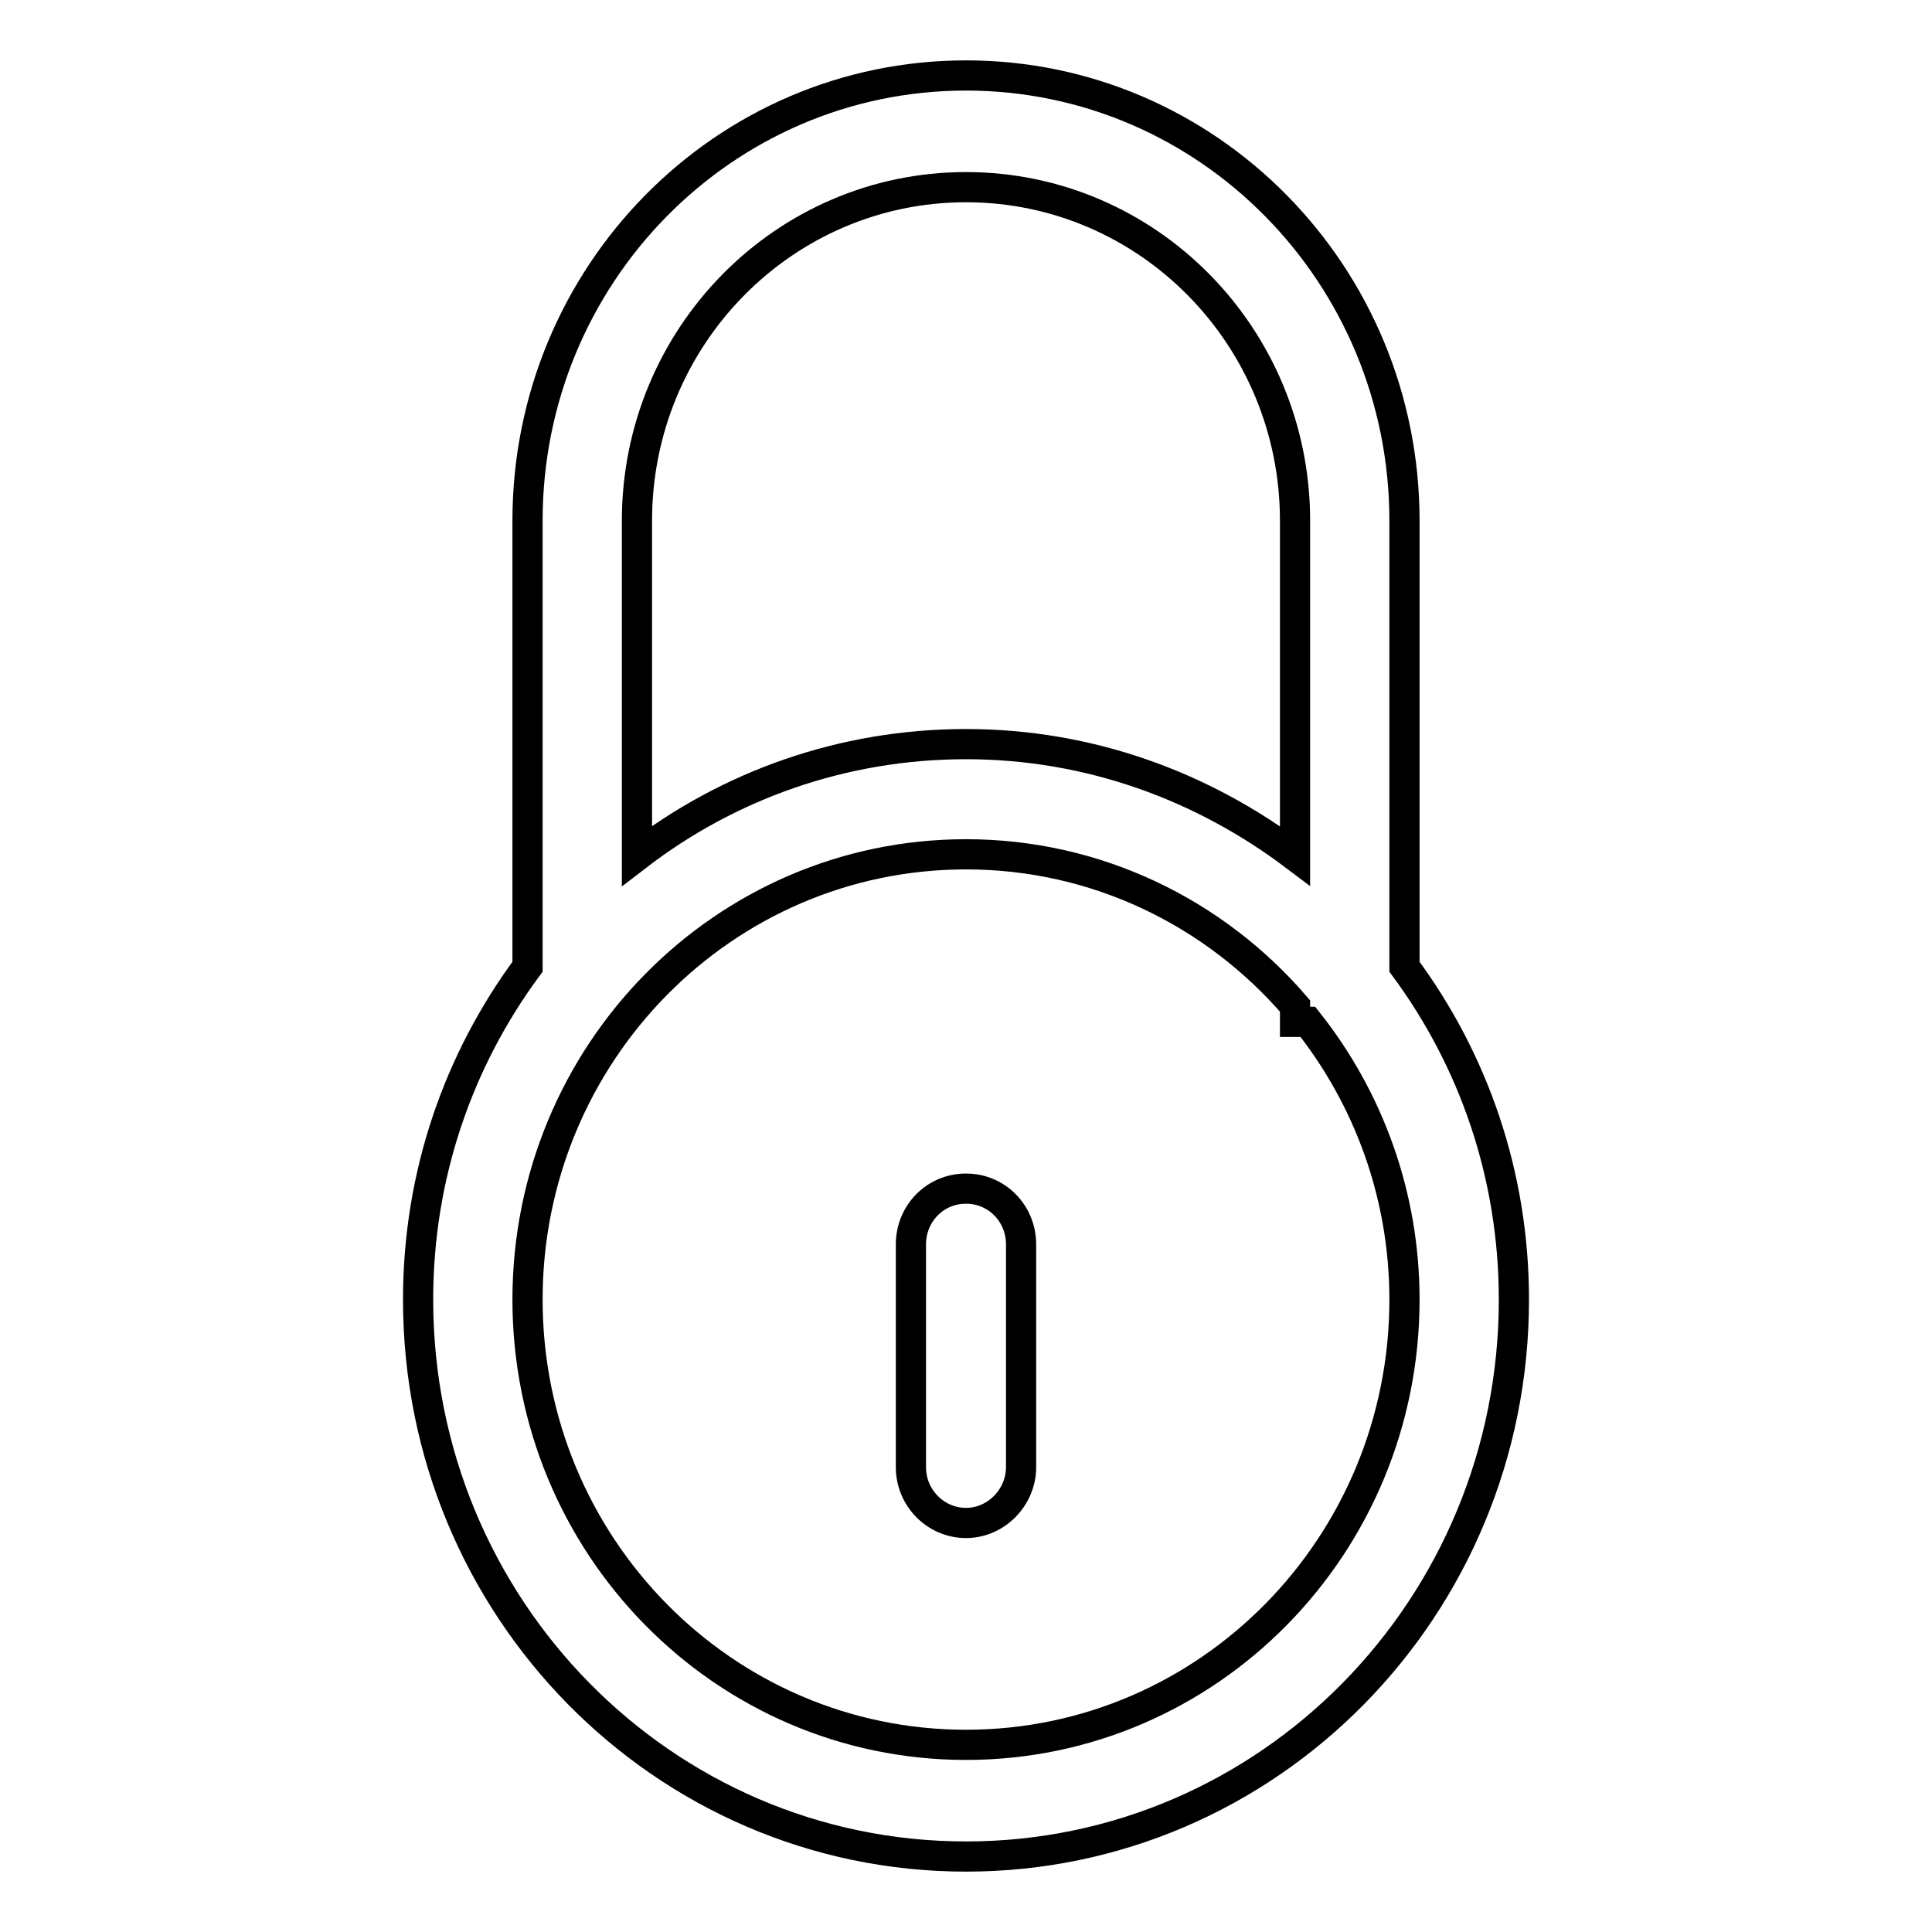 <?xml version="1.0" encoding="utf-8"?>
<!-- Svg Vector Icons : http://www.onlinewebfonts.com/icon -->
<!DOCTYPE svg PUBLIC "-//W3C//DTD SVG 1.1//EN" "http://www.w3.org/Graphics/SVG/1.1/DTD/svg11.dtd">
<svg version="1.1" xmlns="http://www.w3.org/2000/svg" xmlns:xlink="http://www.w3.org/1999/xlink" x="0px" y="0px" viewBox="0 0 256 256" enable-background="new 0 0 256 256" xml:space="preserve">
<g> <path stroke-width="4" fill-opacity="0" stroke="#000000"  d="M128,246c-40.1,0-72.6-33-72.6-73.8c0-16.6,5.4-31.8,14.5-44.1V69c0-32.6,26-59,58.1-59 c32.1,0,58.1,26.4,58.1,59v59.1c9.1,12.3,14.5,27.5,14.5,44.1C200.6,213,168.1,246,128,246z M171.6,69c0-24.4-19.5-44.2-43.6-44.2 c-24.1,0-43.6,19.8-43.6,44.2v44.4c12.1-9.3,27.2-14.8,43.6-14.8c16.4,0,31.4,5.6,43.6,14.8V69z M173.3,135.4h-1.7v-2.1 c-10.6-12.3-26.2-20.1-43.6-20.1c-32.1,0-58.1,26.4-58.1,59c0,32.6,26,59,58.1,59c32.1,0,58.1-26.4,58.1-59 C186.1,158.3,181.3,145.5,173.3,135.4z M128,201.8c-4,0-7.3-3.3-7.3-7.4v-29.5c0-4.1,3.2-7.4,7.3-7.4s7.3,3.3,7.3,7.4v29.5 C135.3,198.4,132,201.8,128,201.8z"/></g>
</svg>
